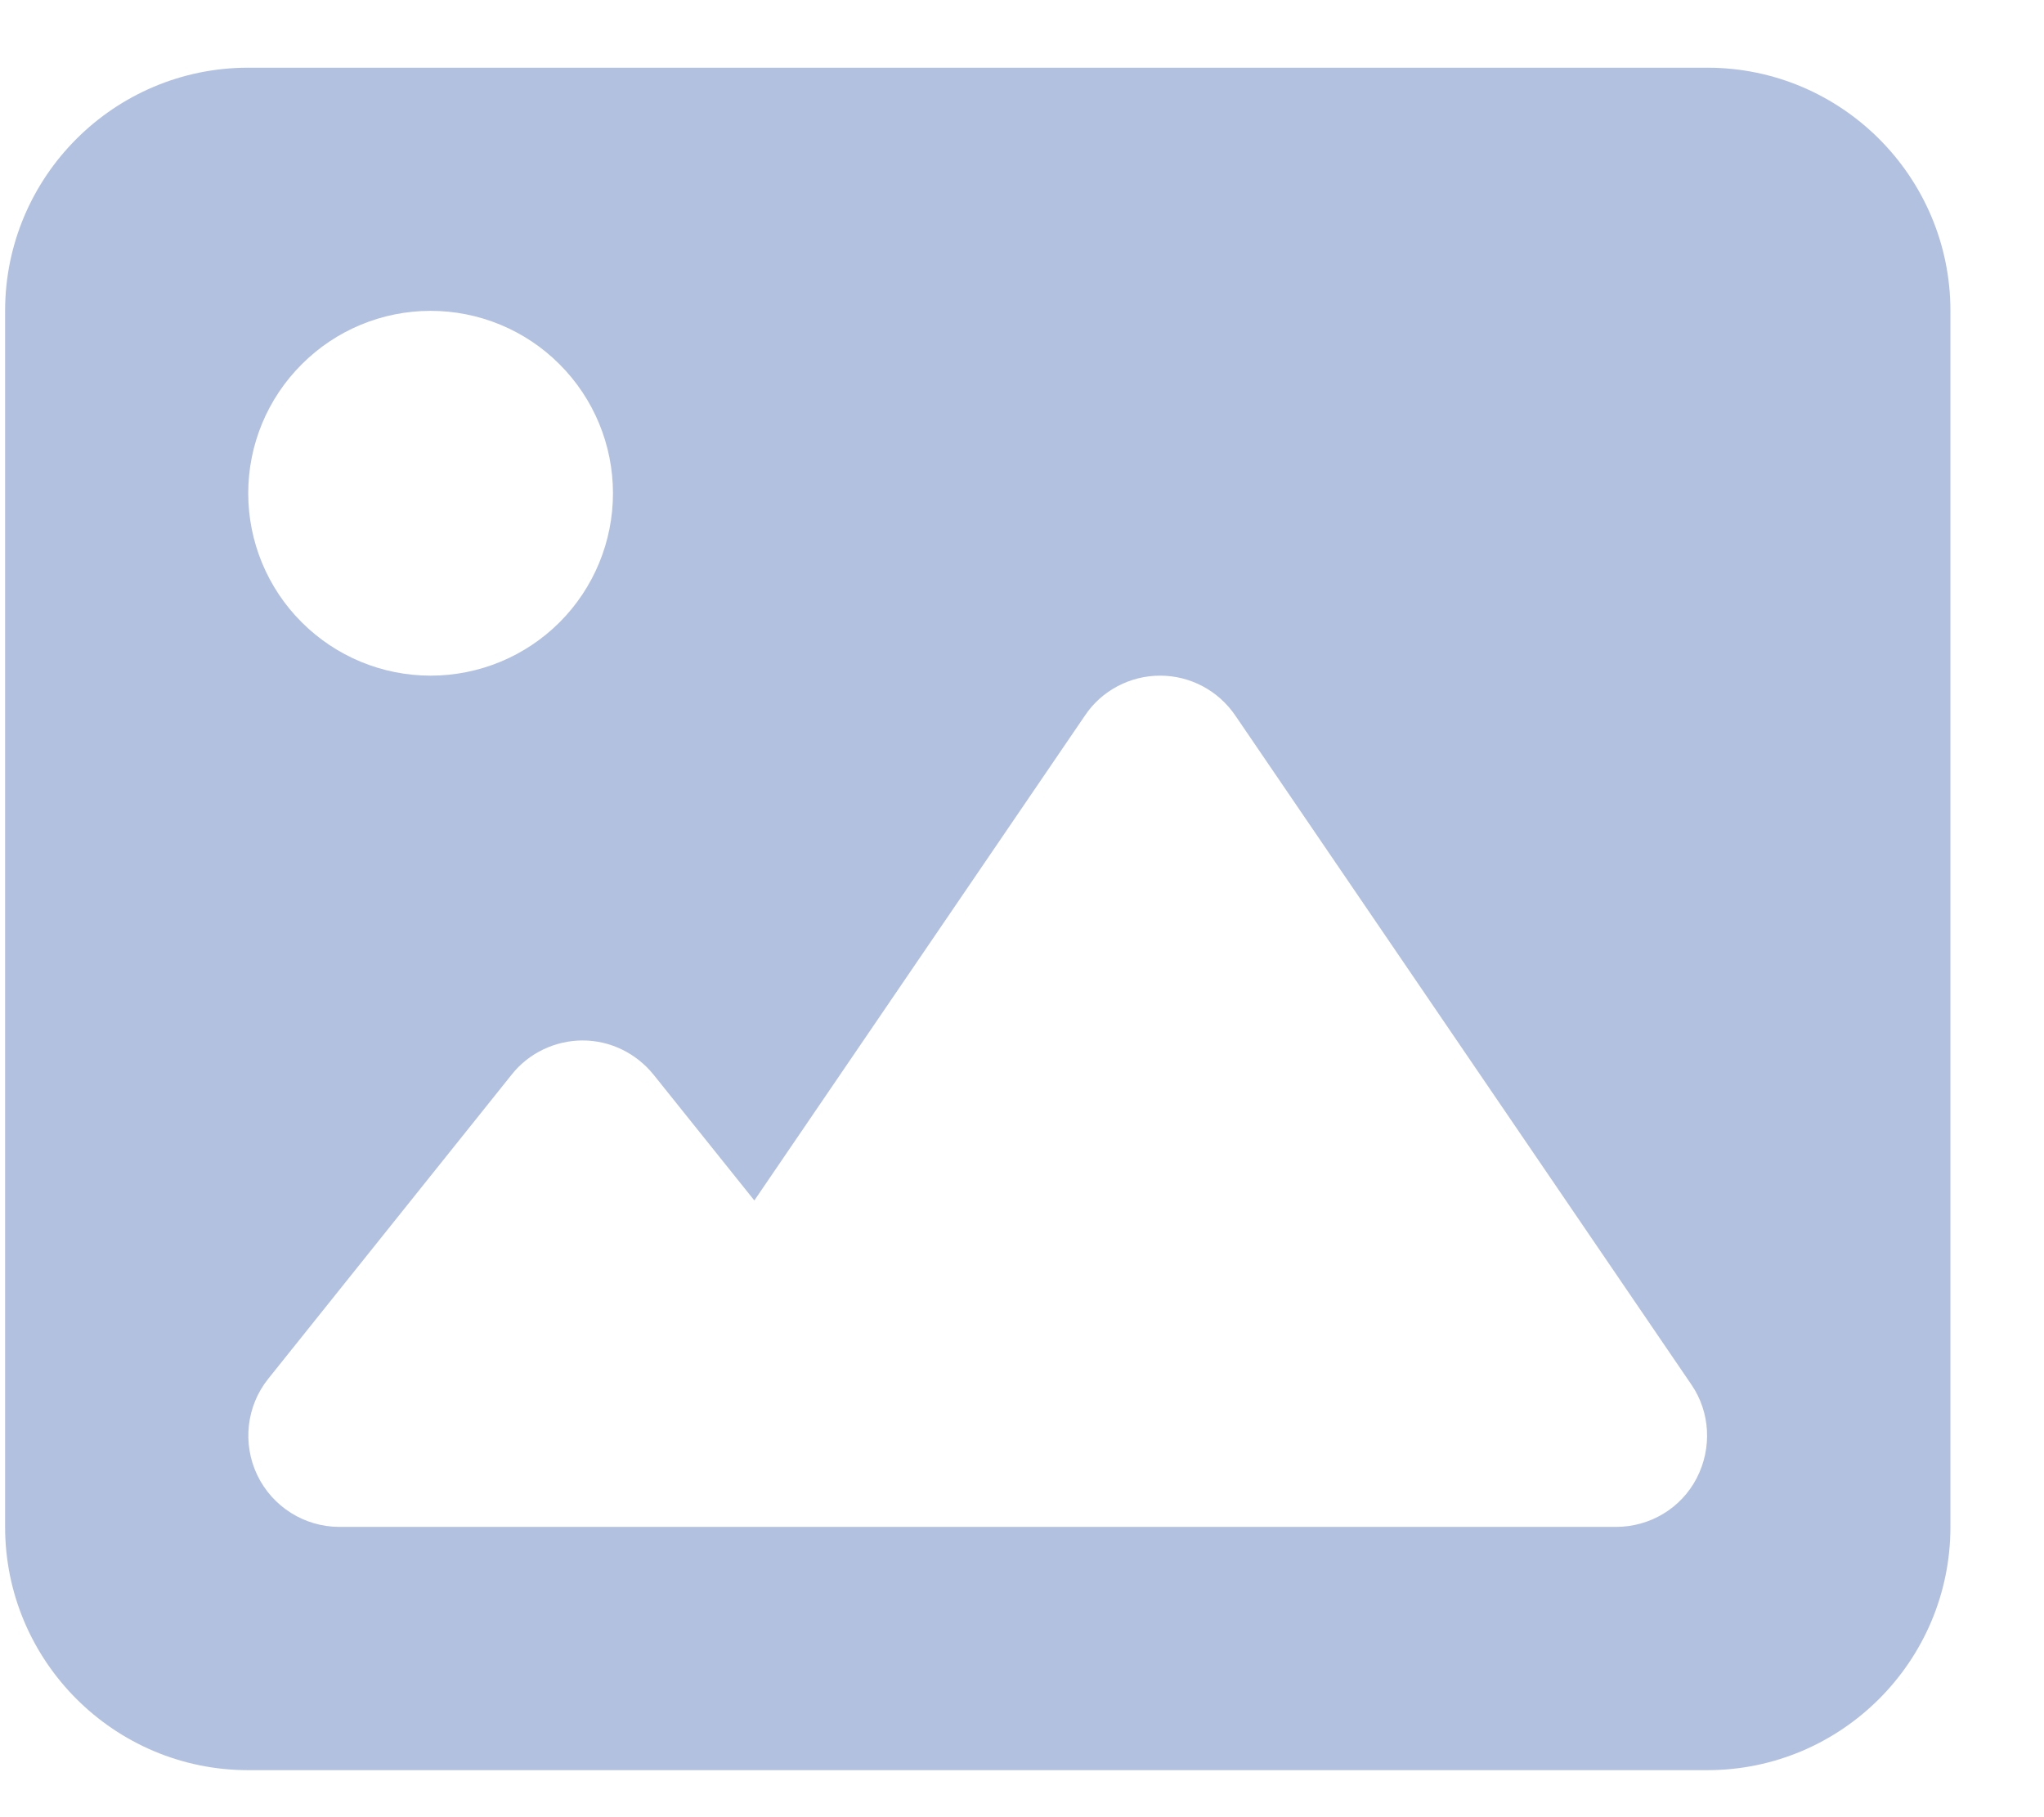 <svg width="18" height="16" viewBox="0 0 18 16" fill="none" xmlns="http://www.w3.org/2000/svg">
<path d="M0.045 2.737C0.045 1.556 1.005 0.596 2.186 0.596H15.035C16.216 0.596 17.176 1.556 17.176 2.737V13.444C17.176 14.626 16.216 15.586 15.035 15.586H2.186C1.005 15.586 0.045 14.626 0.045 13.444V2.737ZM10.879 6.301C10.729 6.08 10.481 5.949 10.217 5.949C9.952 5.949 9.701 6.08 9.554 6.301L6.643 10.57L5.756 9.463C5.602 9.272 5.372 9.161 5.131 9.161C4.89 9.161 4.655 9.272 4.505 9.463L2.363 12.139C2.169 12.38 2.133 12.712 2.266 12.989C2.4 13.267 2.681 13.444 2.989 13.444H6.201H7.272H14.232C14.53 13.444 14.804 13.28 14.941 13.016C15.078 12.752 15.062 12.434 14.894 12.19L10.879 6.301ZM3.792 5.949C4.218 5.949 4.627 5.78 4.928 5.479C5.229 5.178 5.398 4.769 5.398 4.343C5.398 3.917 5.229 3.509 4.928 3.208C4.627 2.906 4.218 2.737 3.792 2.737C3.366 2.737 2.958 2.906 2.657 3.208C2.355 3.509 2.186 3.917 2.186 4.343C2.186 4.769 2.355 5.178 2.657 5.479C2.958 5.78 3.366 5.949 3.792 5.949Z" fill="#B3C1E0"/>
</svg>
